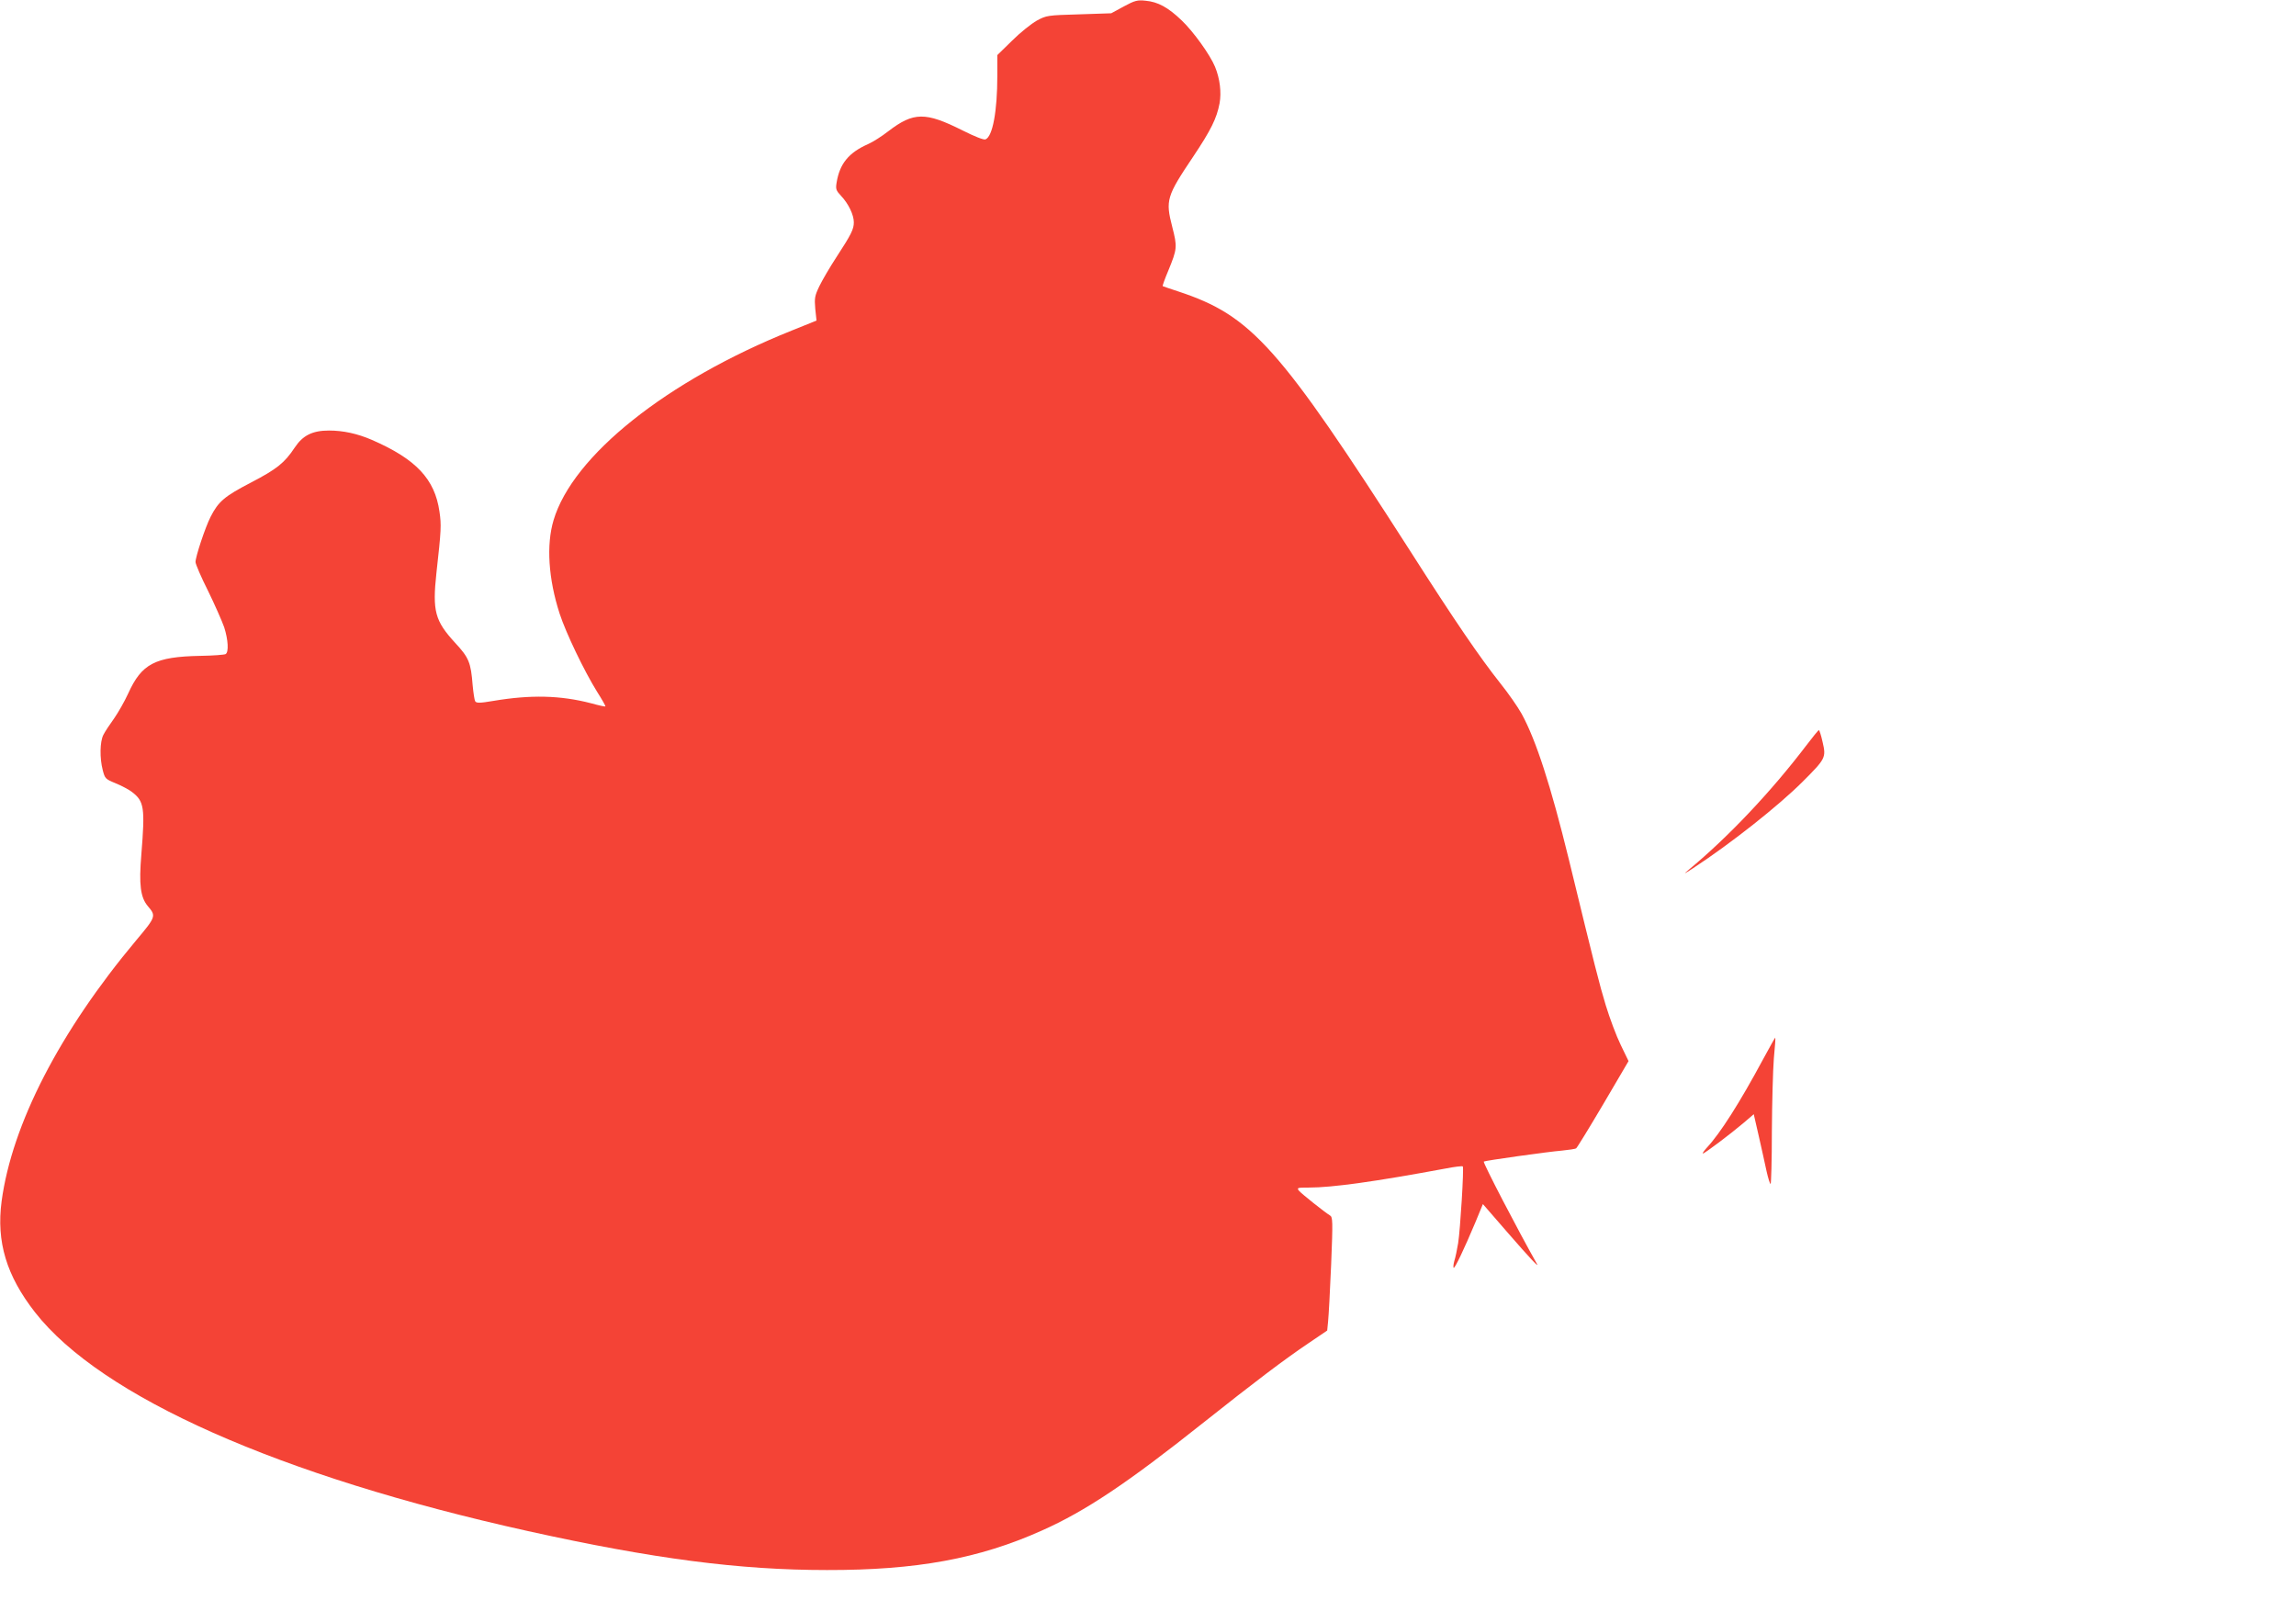 <?xml version="1.0" standalone="no"?>
<!DOCTYPE svg PUBLIC "-//W3C//DTD SVG 20010904//EN"
 "http://www.w3.org/TR/2001/REC-SVG-20010904/DTD/svg10.dtd">
<svg version="1.0" xmlns="http://www.w3.org/2000/svg"
 width="1280pt" height="892pt" viewBox="0 0 1280 892"
 preserveAspectRatio="xMidYMid meet">
<g transform="translate(0,892) scale(0.1,-0.1)"
fill="#f44336" stroke="none">
<path d="M6265 8884 l-70 -38 -180 -6 c-176 -5 -181 -6 -235 -35 -30 -17 -92
-66 -137 -111 l-83 -81 0 -114 c0 -199 -26 -340 -66 -356 -10 -4 -60 16 -128
50 -207 104 -273 103 -413 -4 -37 -29 -88 -61 -113 -72 -109 -48 -159 -110
-176 -215 -6 -36 -3 -44 25 -74 41 -43 71 -106 71 -147 0 -39 -14 -67 -98
-196 -36 -55 -78 -127 -94 -160 -26 -54 -28 -67 -23 -126 l7 -66 -139 -56
c-696 -279 -1220 -697 -1327 -1057 -41 -137 -29 -327 34 -521 35 -107 135
-316 208 -434 28 -44 49 -81 47 -83 -1 -2 -38 6 -81 18 -170 44 -335 48 -543
13 -77 -13 -95 -13 -102 -2 -4 7 -10 47 -14 89 -10 128 -21 154 -98 237 -112
122 -127 176 -104 389 27 241 28 267 17 342 -26 182 -131 293 -377 400 -81 35
-160 52 -239 52 -92 0 -146 -27 -191 -95 -57 -86 -100 -120 -244 -195 -148
-77 -181 -105 -225 -191 -30 -59 -84 -222 -84 -252 0 -11 31 -84 70 -161 38
-78 78 -169 90 -203 22 -69 26 -138 8 -149 -6 -4 -71 -9 -142 -10 -252 -5
-326 -44 -401 -209 -20 -44 -56 -107 -79 -140 -24 -33 -51 -74 -60 -92 -19
-38 -21 -128 -3 -197 12 -46 15 -49 71 -72 32 -13 74 -35 92 -49 68 -52 73
-87 52 -348 -14 -169 -5 -239 36 -288 47 -55 46 -59 -65 -191 -427 -510 -692
-1025 -750 -1454 -30 -227 27 -415 186 -619 369 -472 1363 -913 2749 -1220
701 -155 1179 -217 1666 -217 498 -1 848 63 1198 220 243 108 479 266 900 601
290 230 451 352 589 445 l102 69 5 51 c3 28 11 170 17 316 10 247 9 266 -7
275 -28 17 -158 120 -173 138 -12 16 -8 17 55 17 132 0 368 33 762 106 50 10
94 15 97 12 7 -7 -14 -352 -26 -428 -6 -36 -15 -80 -21 -98 -5 -18 -7 -36 -4
-39 6 -6 58 103 121 253 l42 102 138 -159 c126 -145 179 -201 163 -174 -105
186 -302 564 -296 570 5 5 359 55 435 61 39 4 75 9 80 13 5 3 73 114 151 246
l141 240 -44 91 c-24 49 -61 148 -83 220 -37 123 -57 201 -206 814 -101 412
-183 665 -263 811 -21 38 -74 114 -118 169 -115 145 -254 348 -501 735 -735
1146 -886 1315 -1294 1450 -47 15 -86 29 -88 30 -2 2 12 41 31 86 50 122 51
132 22 245 -38 148 -32 169 117 391 99 148 131 213 147 297 11 61 2 137 -25
203 -28 68 -121 197 -186 259 -76 73 -133 104 -202 110 -45 5 -60 1 -121 -32z"/>
<path d="M10068 4762 c-195 -256 -433 -508 -653 -690 -33 -28 -29 -26 25 9
212 139 476 348 610 482 128 128 131 134 111 220 -8 37 -18 67 -21 67 -3 0
-35 -39 -72 -88z"/>
<path d="M9830 3017 c-130 -242 -240 -415 -314 -494 -16 -18 -27 -33 -22 -33
9 0 154 109 227 171 l56 48 28 -122 c15 -67 35 -155 43 -194 9 -40 19 -73 23
-73 3 0 7 132 7 293 1 160 6 343 11 406 6 63 10 116 8 117 -1 1 -31 -53 -67
-119z"/>
</g>
</svg>
